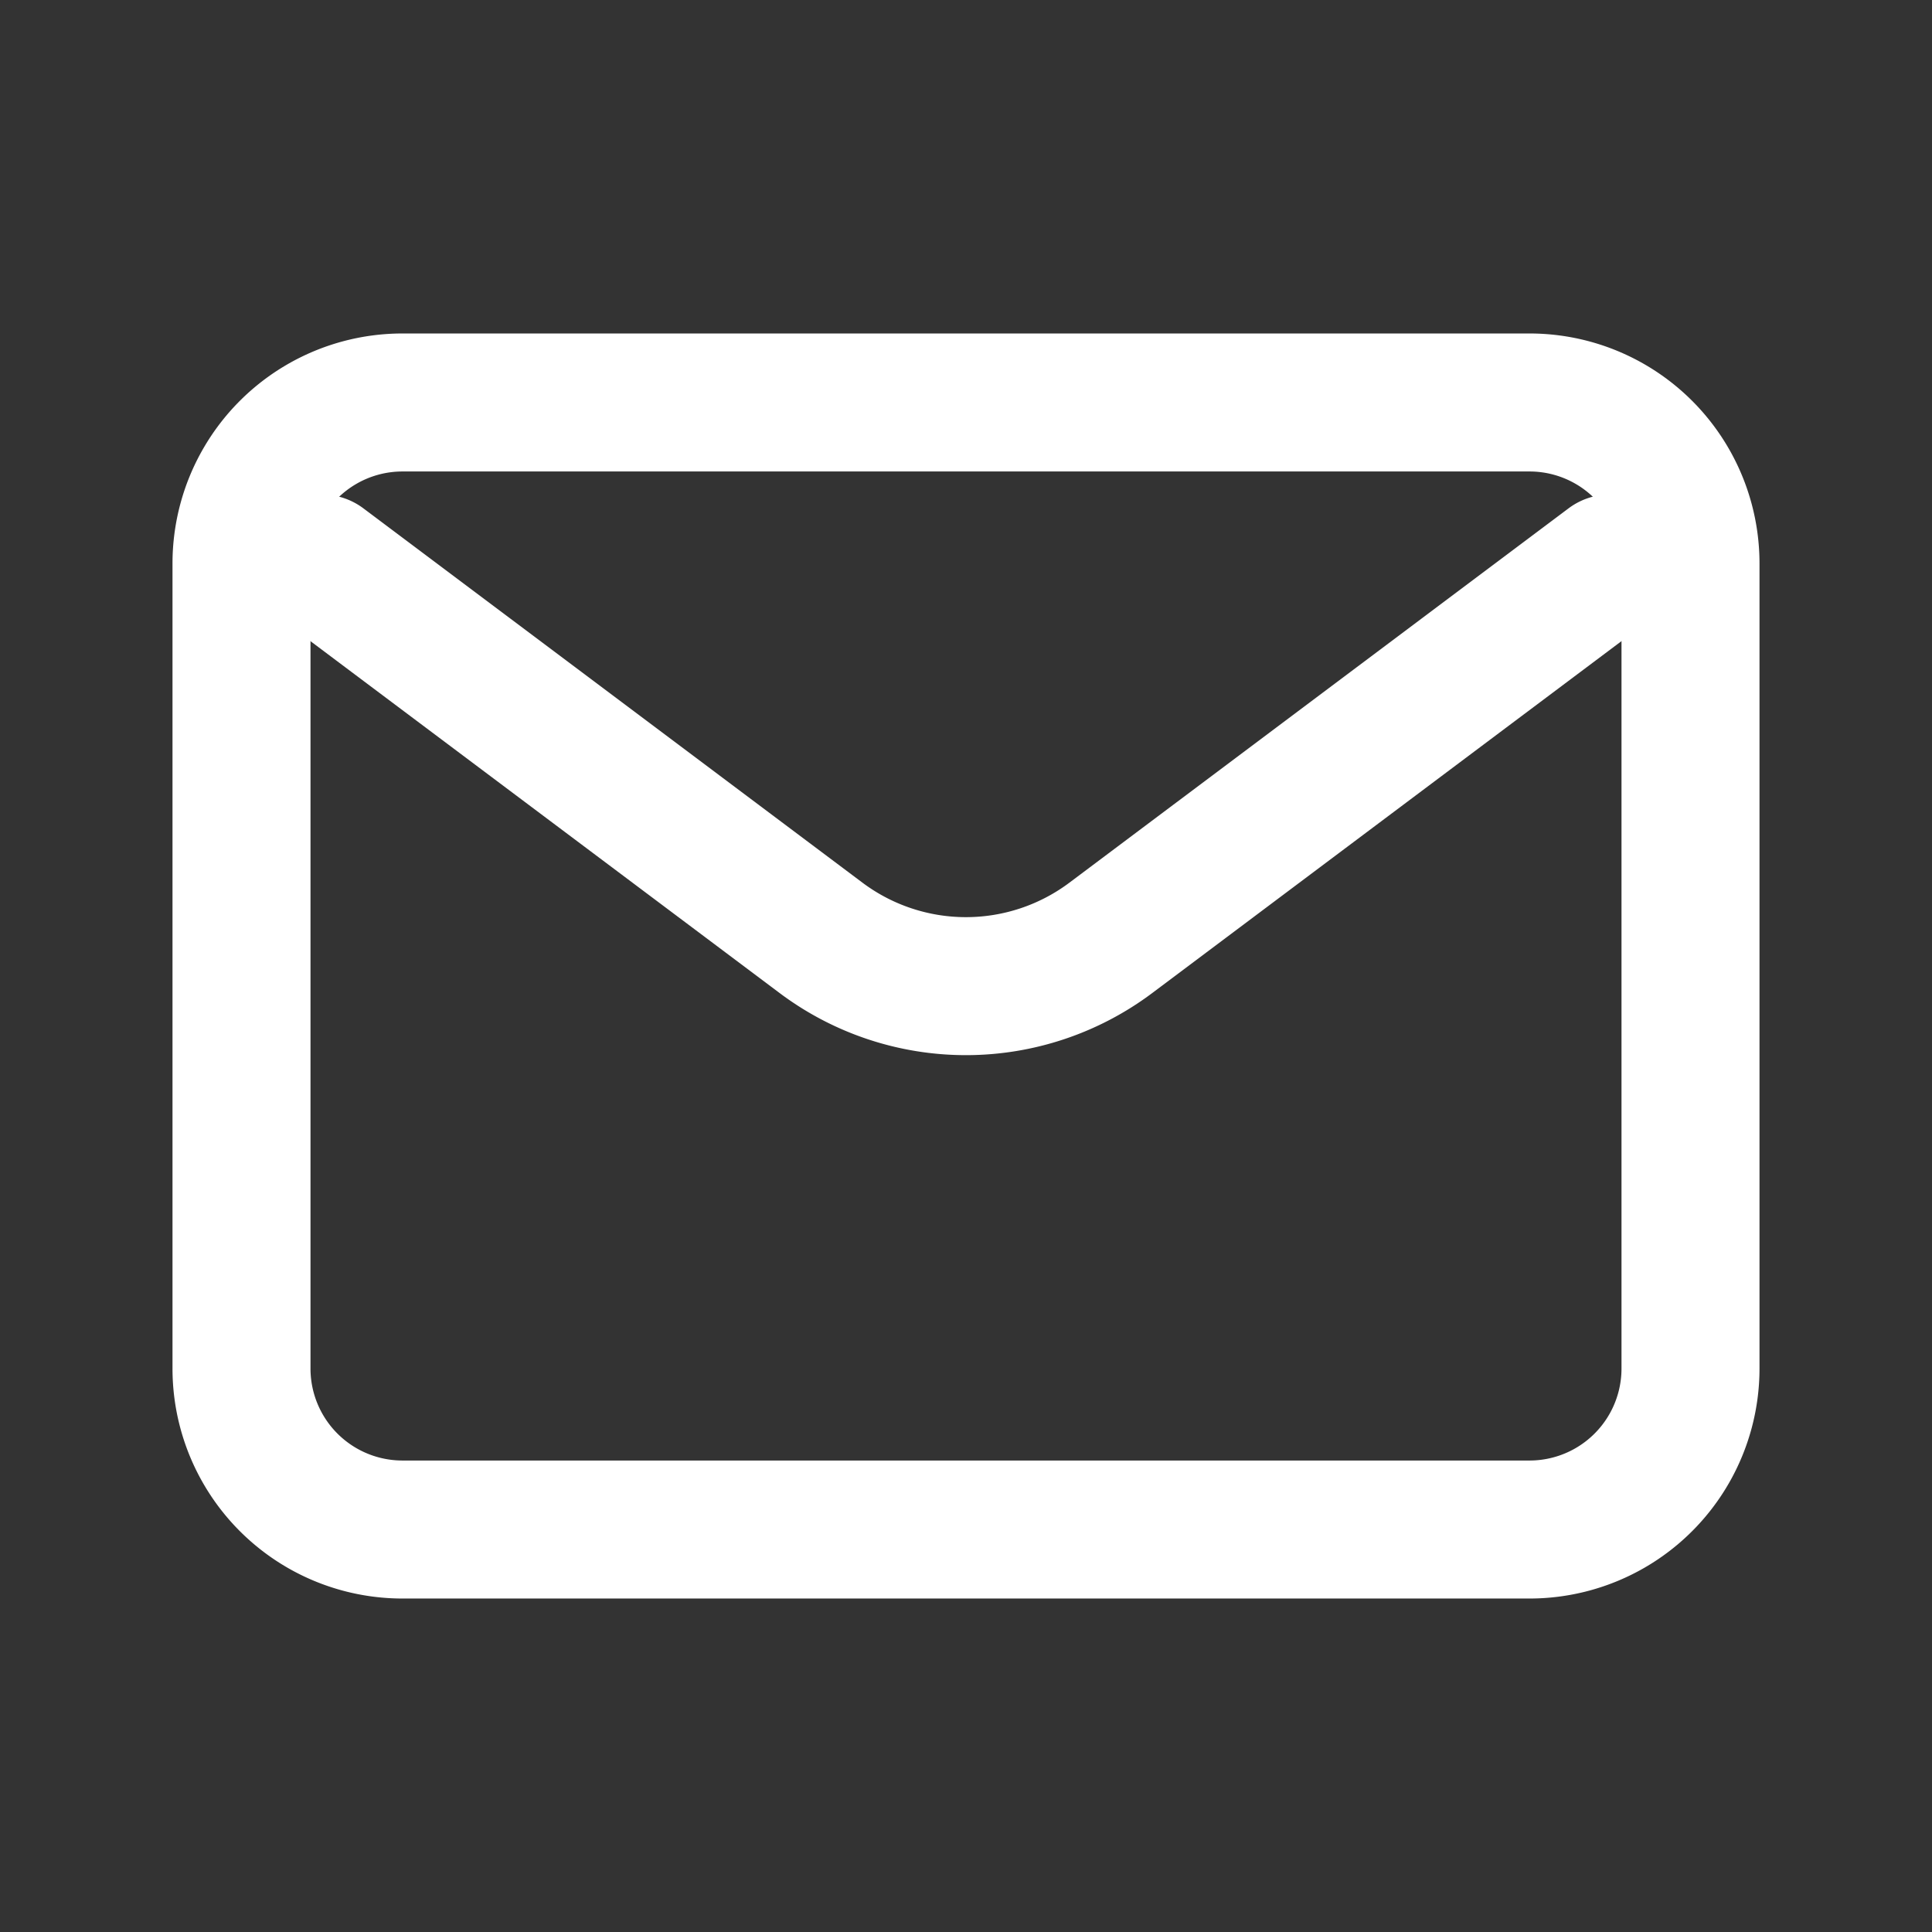 <svg xmlns="http://www.w3.org/2000/svg" width="28" height="28" fill="none"><rect width="100%" height="100%" fill="#333333" stroke="none"/><path stroke="#fff" stroke-linecap="round" stroke-linejoin="round" stroke-width="2" d="m4.666 8.167 7.233 5.425a3.5 3.5 0 0 0 4.2 0l7.234-5.425"/><path stroke="#fff" stroke-linecap="round" stroke-width="2" d="M22.167 5.833H5.833A2.333 2.333 0 0 0 3.5 8.167v11.666a2.333 2.333 0 0 0 2.333 2.334h16.334a2.333 2.333 0 0 0 2.333-2.334V8.167a2.333 2.333 0 0 0-2.333-2.334z"/></svg>